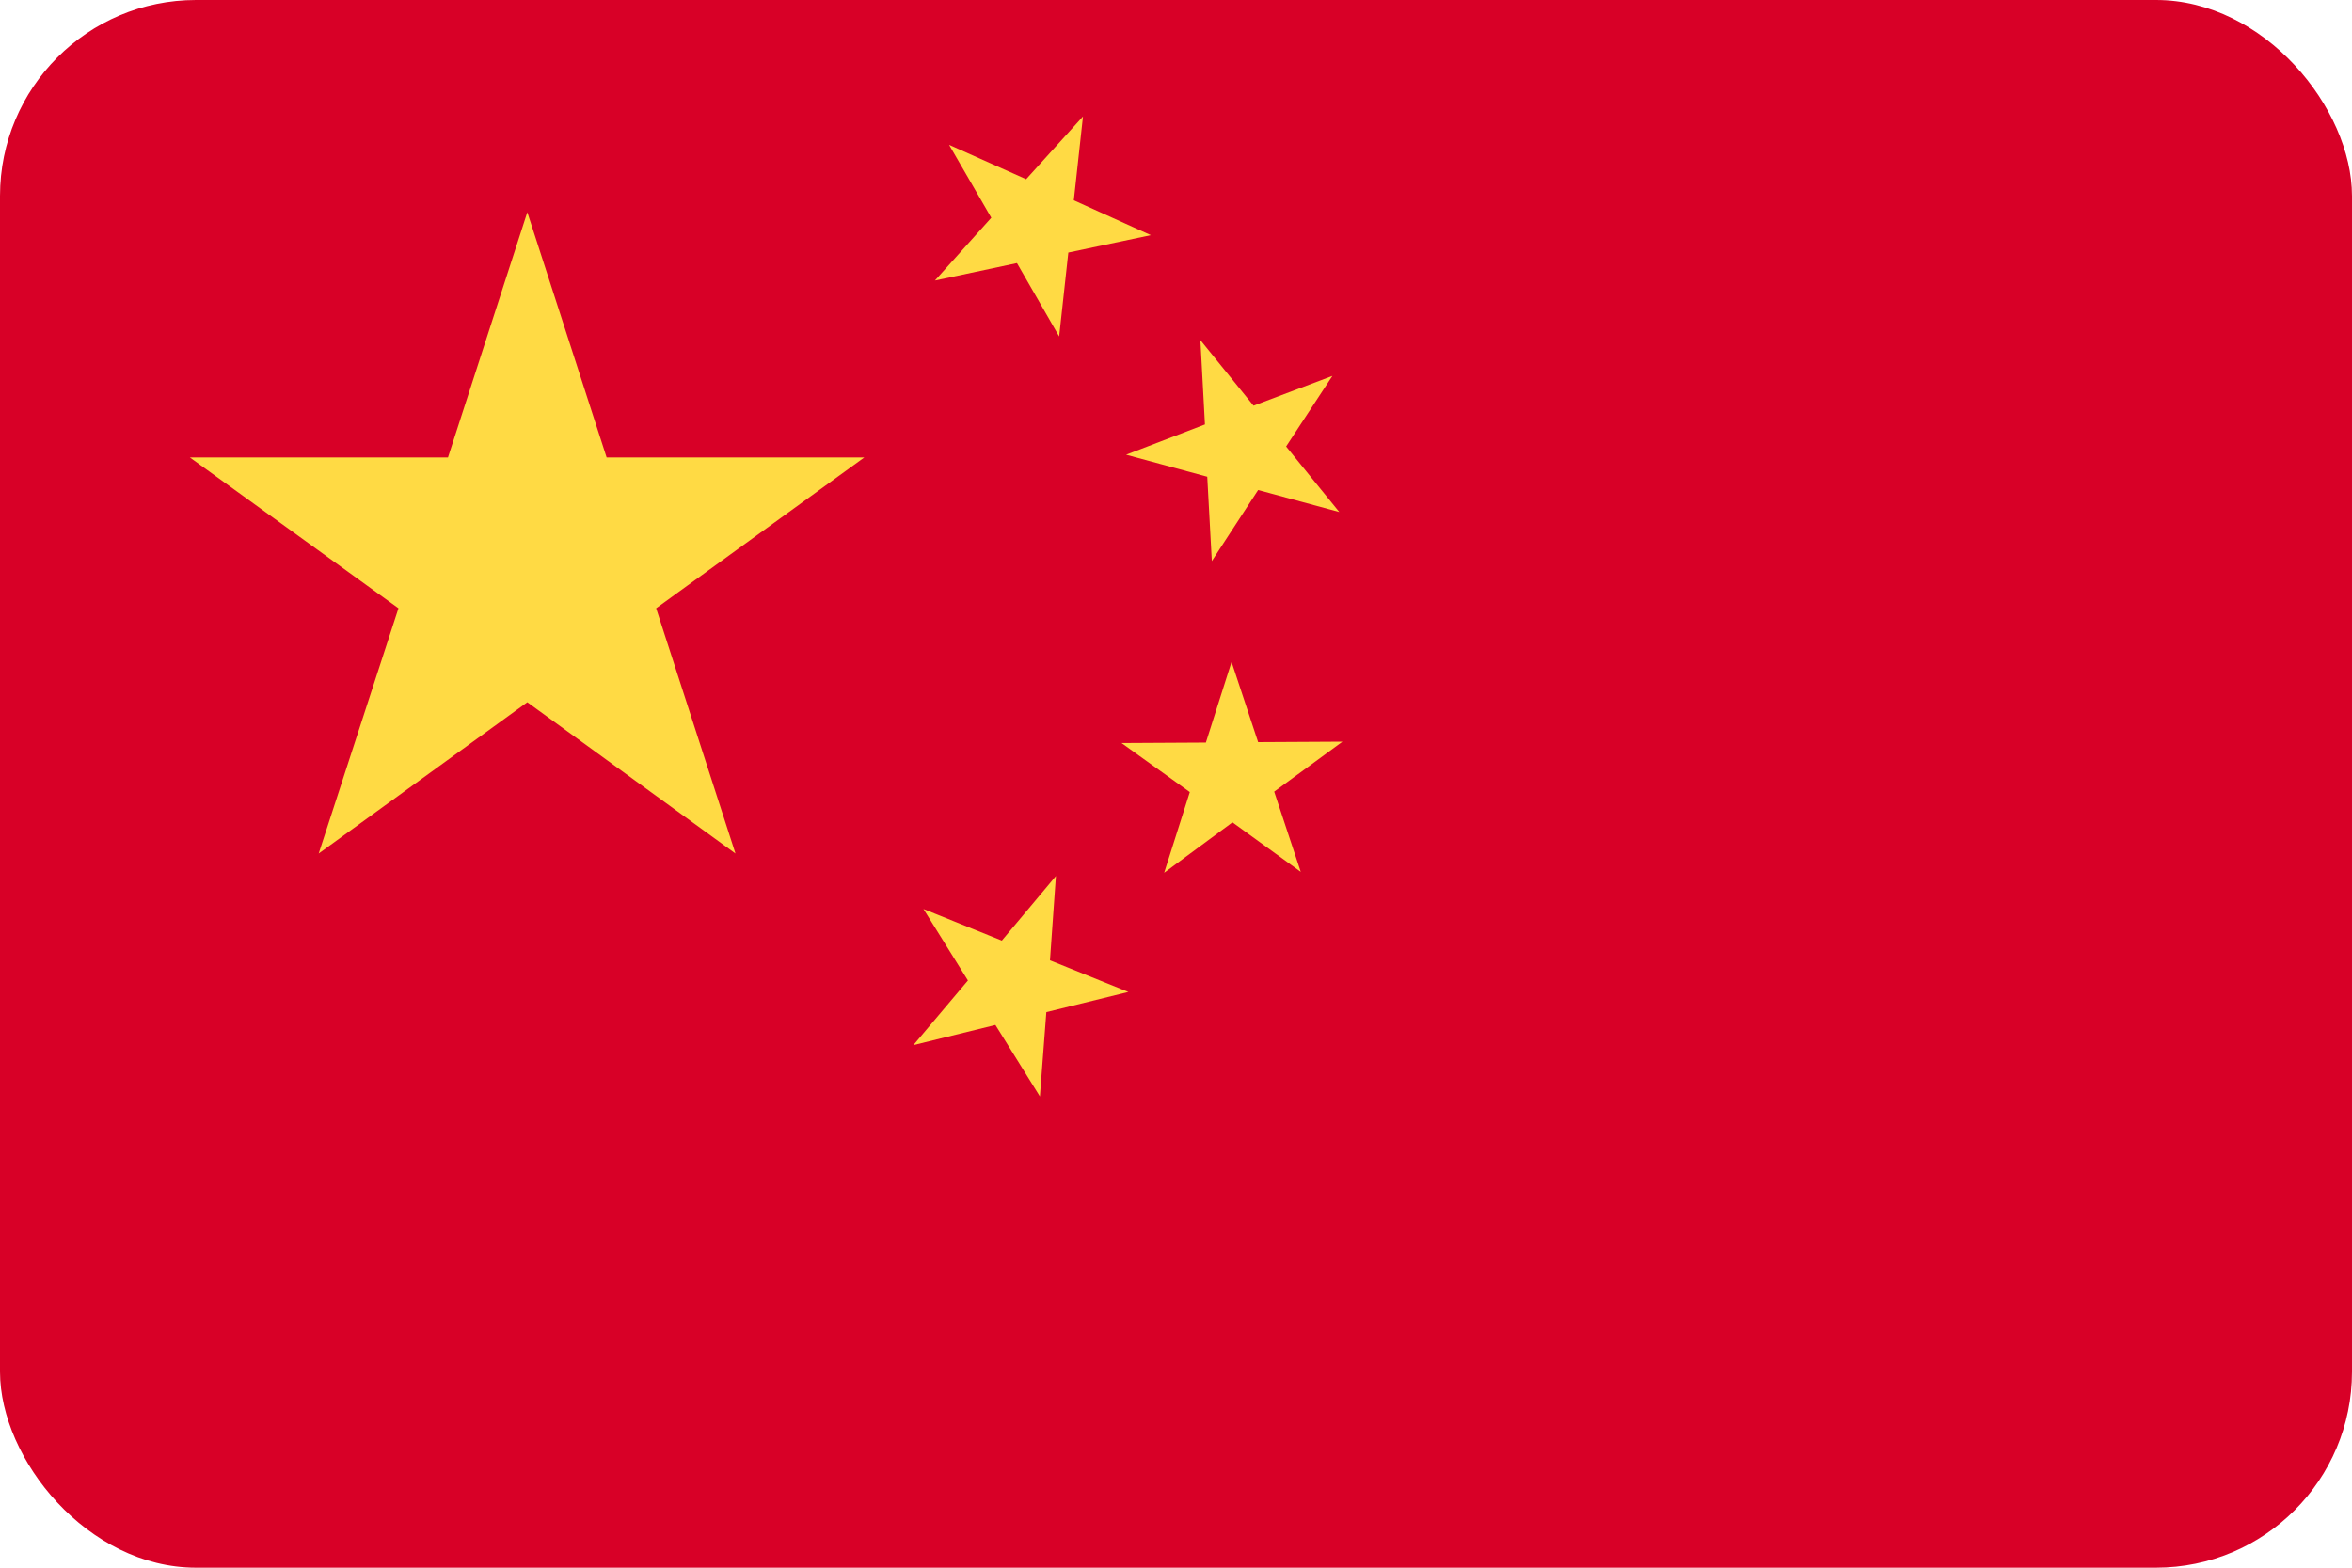 <svg width="60" height="40" viewBox="0 0 60 40" fill="none" xmlns="http://www.w3.org/2000/svg">
<g clip-path="url(#clip0_1223_23022)">
<path d="M0 0H60V40H0V0Z" fill="#D80027"/>
<path d="M26.528 27.977L25.393 26.152L23.3 26.667L24.692 25.017L23.557 23.193L25.557 24L26.937 22.351L26.785 24.503L28.785 25.31L26.692 25.825L26.528 27.977ZM33.99 9.591L32.809 11.392L34.165 13.064L32.095 12.503L30.914 14.316L30.797 12.164L28.727 11.602L30.738 10.83L30.622 8.678L31.978 10.351L33.99 9.591ZM27.627 2.971L27.393 5.111L29.358 6L27.253 6.444L27.019 8.585L25.943 6.713L23.85 7.158L25.288 5.556L24.212 3.696L26.177 4.573L27.627 2.971ZM34.247 18.924L32.505 20.199L33.183 22.246L31.44 20.982L29.698 22.269L30.352 20.21L28.61 18.959L30.762 18.947L31.417 16.889L32.095 18.936L34.247 18.924ZM13.452 5.415L15.475 11.672H22.048L16.738 15.52L18.762 21.778L13.452 17.918L8.13 21.778L10.165 15.52L4.844 11.672H11.428L13.452 5.415Z" fill="#FFDA44"/>
</g>
<defs>
<clipPath id="clip0_1223_23022">
<rect width="60" height="40" rx="5" fill="white"/>
</clipPath>
</defs>
</svg>
